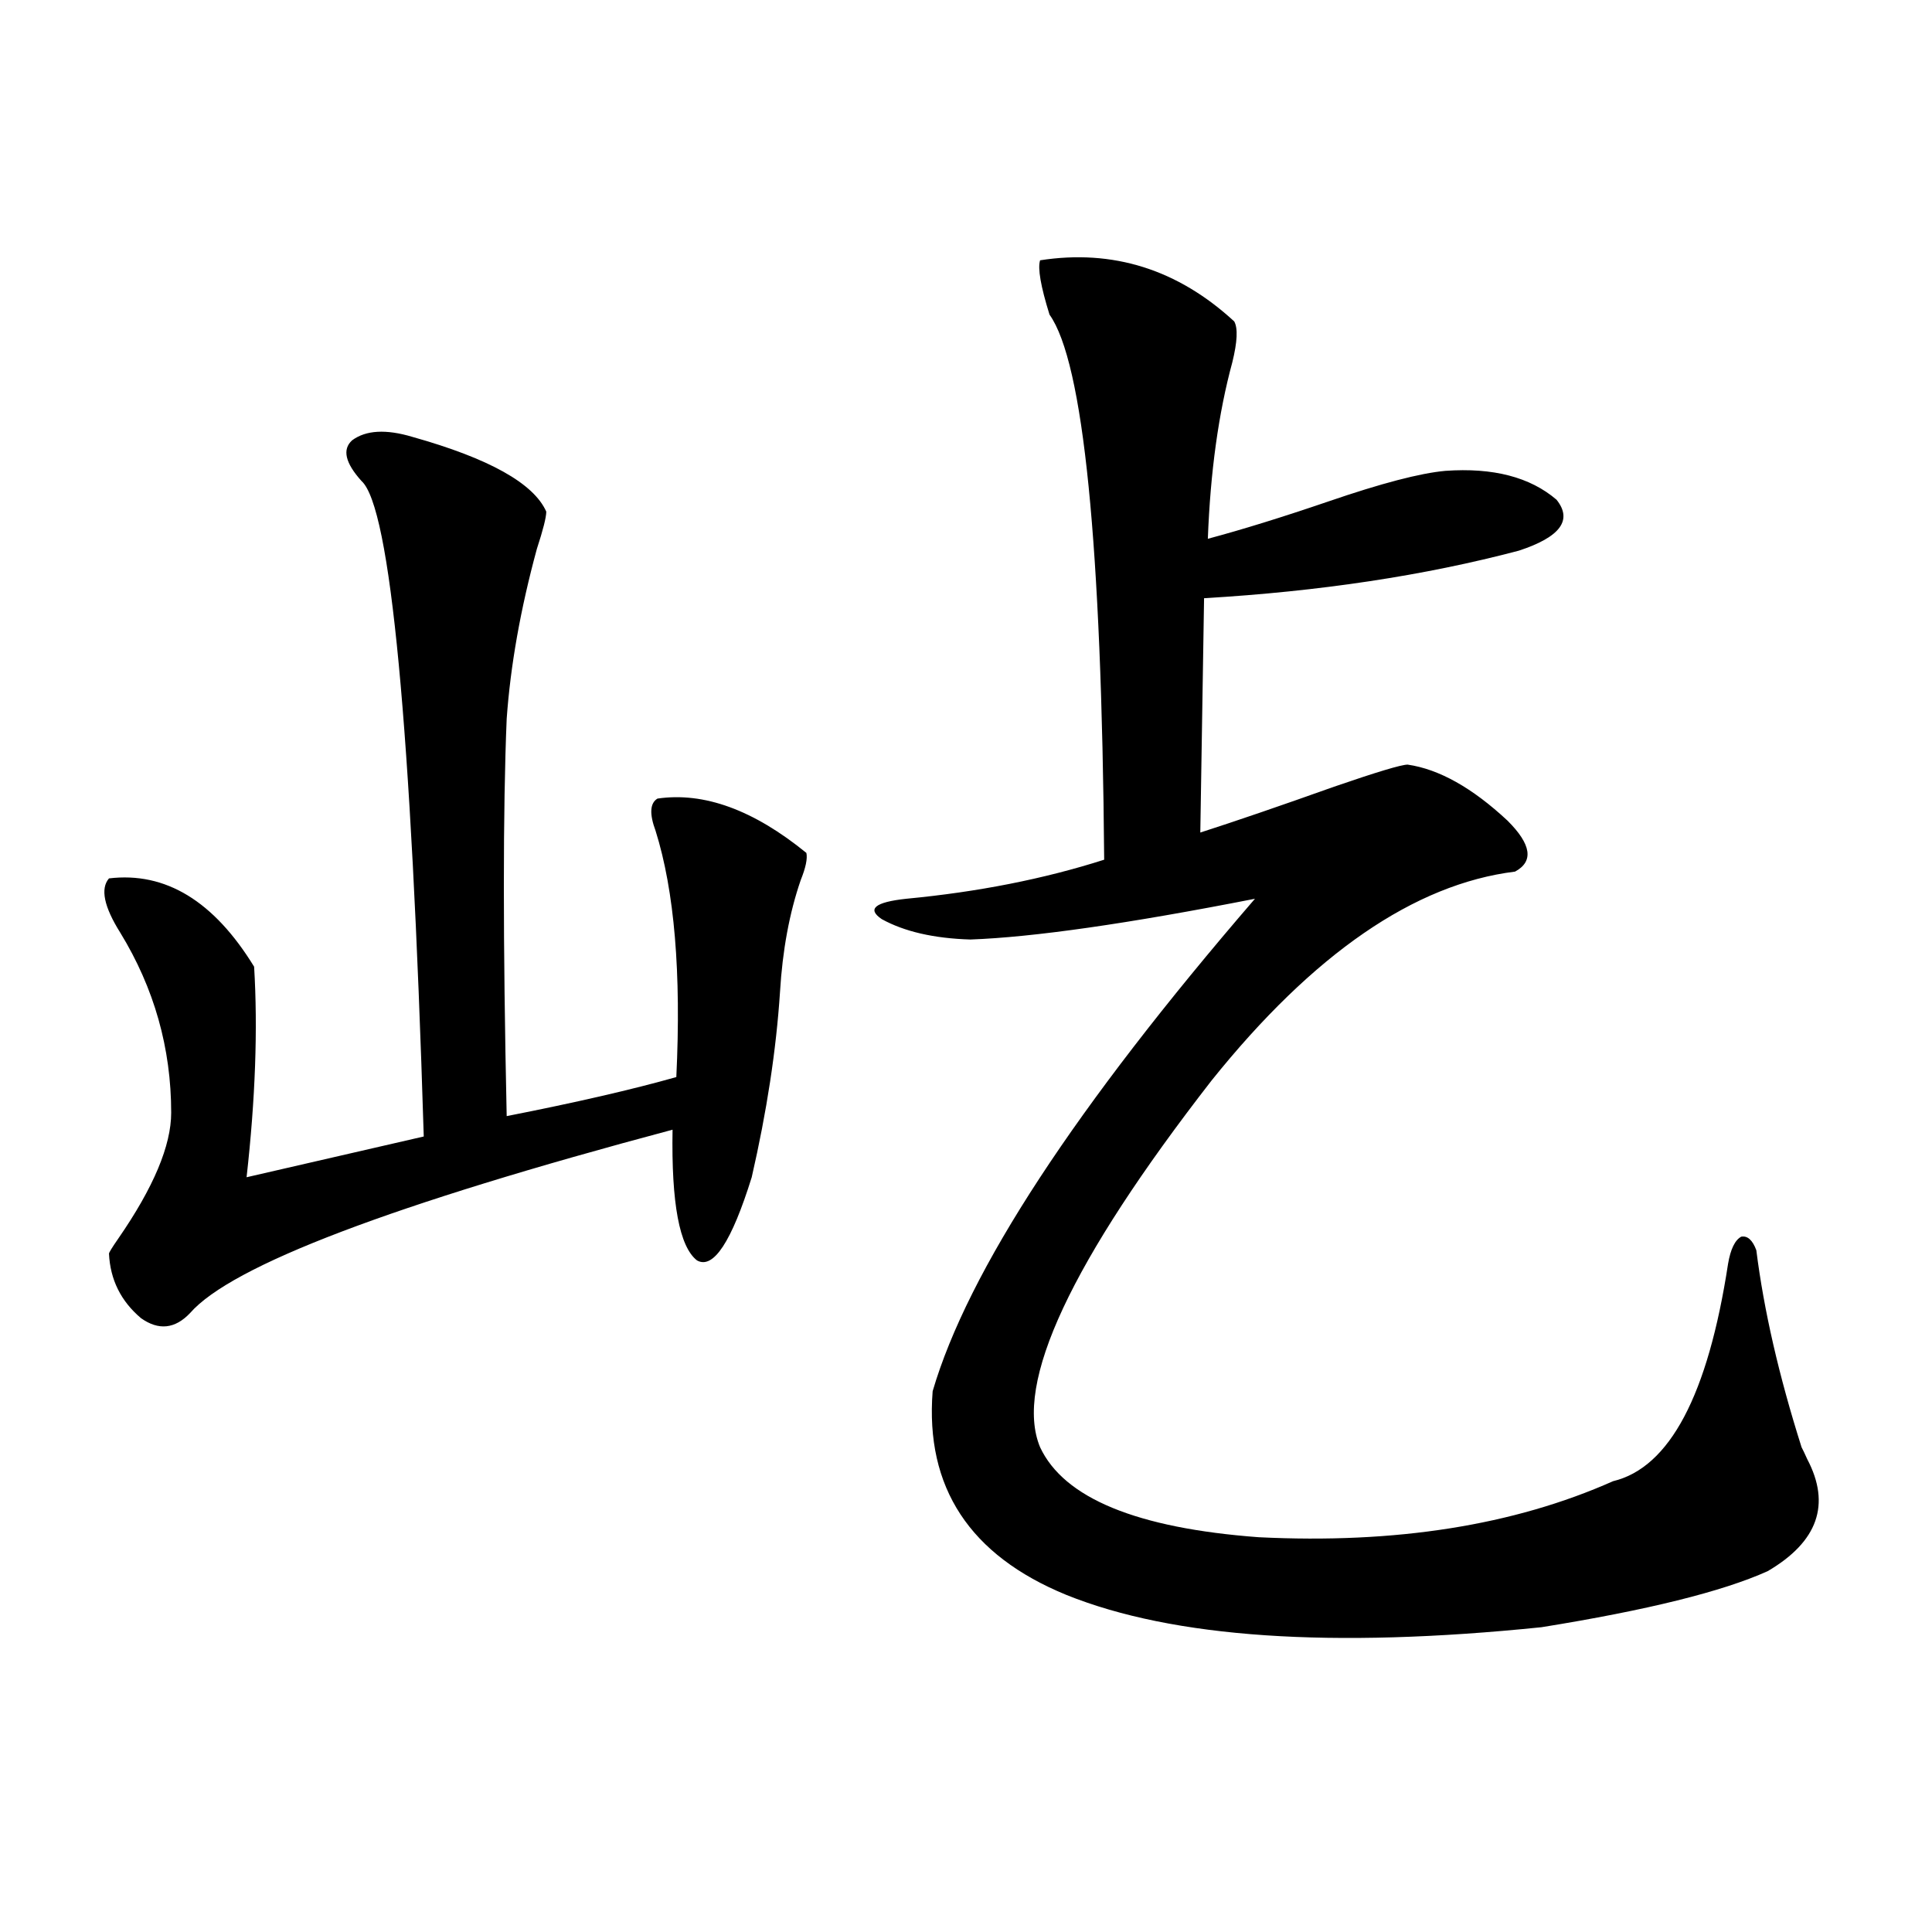 <?xml version="1.0" encoding="utf-8"?>
<!-- Generator: Adobe Illustrator 16.0.0, SVG Export Plug-In . SVG Version: 6.00 Build 0)  -->
<!DOCTYPE svg PUBLIC "-//W3C//DTD SVG 1.1//EN" "http://www.w3.org/Graphics/SVG/1.1/DTD/svg11.dtd">
<svg version="1.1" id="图层_1" xmlns="http://www.w3.org/2000/svg" xmlns:xlink="http://www.w3.org/1999/xlink" x="0px" y="0px"
	 width="1000px" height="1000px" viewBox="0 0 1000 1000" enable-background="new 0 0 1000 1000" xml:space="preserve">
<path d="M213.482,226.137c39.664,11.138,62.758,24.032,69.267,38.672c0,2.938-1.631,9.38-4.878,19.336
	c-8.46,31.063-13.658,60.356-15.609,87.891c-1.951,46.884-1.951,115.438,0,205.664c35.762-7.031,65.029-13.761,87.803-20.215
	c2.592-53.901-0.976-96.378-10.731-127.441c-3.262-8.789-2.927-14.351,0.976-16.699c24.055-3.516,49.755,5.864,77.071,28.125
	c0.641,2.938-0.335,7.622-2.927,14.063c-5.854,17.001-9.436,36.337-10.731,58.008c-1.951,29.883-6.829,61.825-14.634,95.801
	c-10.411,33.398-19.847,47.763-28.292,43.066c-9.115-7.031-13.338-29.581-12.683-67.676
	c-145.042,38.672-228.287,70.313-249.75,94.922c-7.805,8.212-16.265,9.091-25.365,2.637c-10.411-8.789-15.944-19.913-16.585-33.398
	c0-0.577,1.616-3.214,4.878-7.91c18.201-26.367,27.316-48.038,27.316-65.039c0-33.398-8.78-64.448-26.341-93.164
	c-8.46-13.472-10.411-22.852-5.854-28.125c29.268-3.516,54.298,11.728,75.12,45.703c1.951,32.231,0.641,68.555-3.902,108.984
	l91.705-21.094c-6.509-212.695-17.24-325.772-32.194-339.258c-8.46-9.366-10.091-16.397-4.878-21.094
	C189.413,222.621,199.824,222.044,213.482,226.137z M538.353,134.73c37.713-5.851,71.218,4.696,100.485,31.641
	c1.951,3.516,1.616,10.547-0.976,21.094c-7.164,26.367-11.387,56.841-12.683,91.406c17.561-4.683,38.368-11.124,62.438-19.336
	c27.316-9.366,47.469-14.64,60.486-15.82c24.71-1.758,43.901,3.228,57.56,14.941c8.445,10.547,1.951,19.336-19.512,26.367
	c-48.779,12.896-103.092,21.094-162.923,24.609l-1.951,121.289c18.201-5.851,41.295-13.761,69.267-23.73
	c22.104-7.608,34.786-11.426,38.048-11.426c16.25,2.349,33.49,12.017,51.706,29.004c12.348,12.305,13.658,21.094,3.902,26.367
	c-52.041,6.454-104.388,42.489-157.069,108.105c-72.849,93.755-102.437,157.036-88.778,189.844
	c12.348,26.367,50.075,41.899,113.168,46.582c70.883,3.516,132.024-6.152,183.41-29.004c29.268-7.031,49.1-44.522,59.511-112.5
	c1.296-7.608,3.567-12.305,6.829-14.063c3.247-0.577,5.854,1.758,7.805,7.031c3.902,31.063,11.707,65.039,23.414,101.953
	c0.641,1.181,1.616,3.228,2.927,6.152c12.348,23.442,5.519,42.778-20.487,58.008c-23.414,10.547-62.438,20.215-117.07,29.004
	c-108.625,11.124-190.574,5.562-245.848-16.699c-50.09-20.503-73.169-55.659-69.267-105.469
	c18.201-62.101,73.81-147.065,166.825-254.883c-65.699,12.896-114.799,19.927-147.313,21.094
	c-18.871-0.577-34.146-4.093-45.853-10.547c-7.805-5.273-3.582-8.789,12.683-10.547c37.072-3.516,71.218-10.245,102.437-20.215
	c-1.311-163.477-10.731-257.52-28.292-282.129C538.673,148.216,537.042,138.837,538.353,134.73z"/>
</svg>
